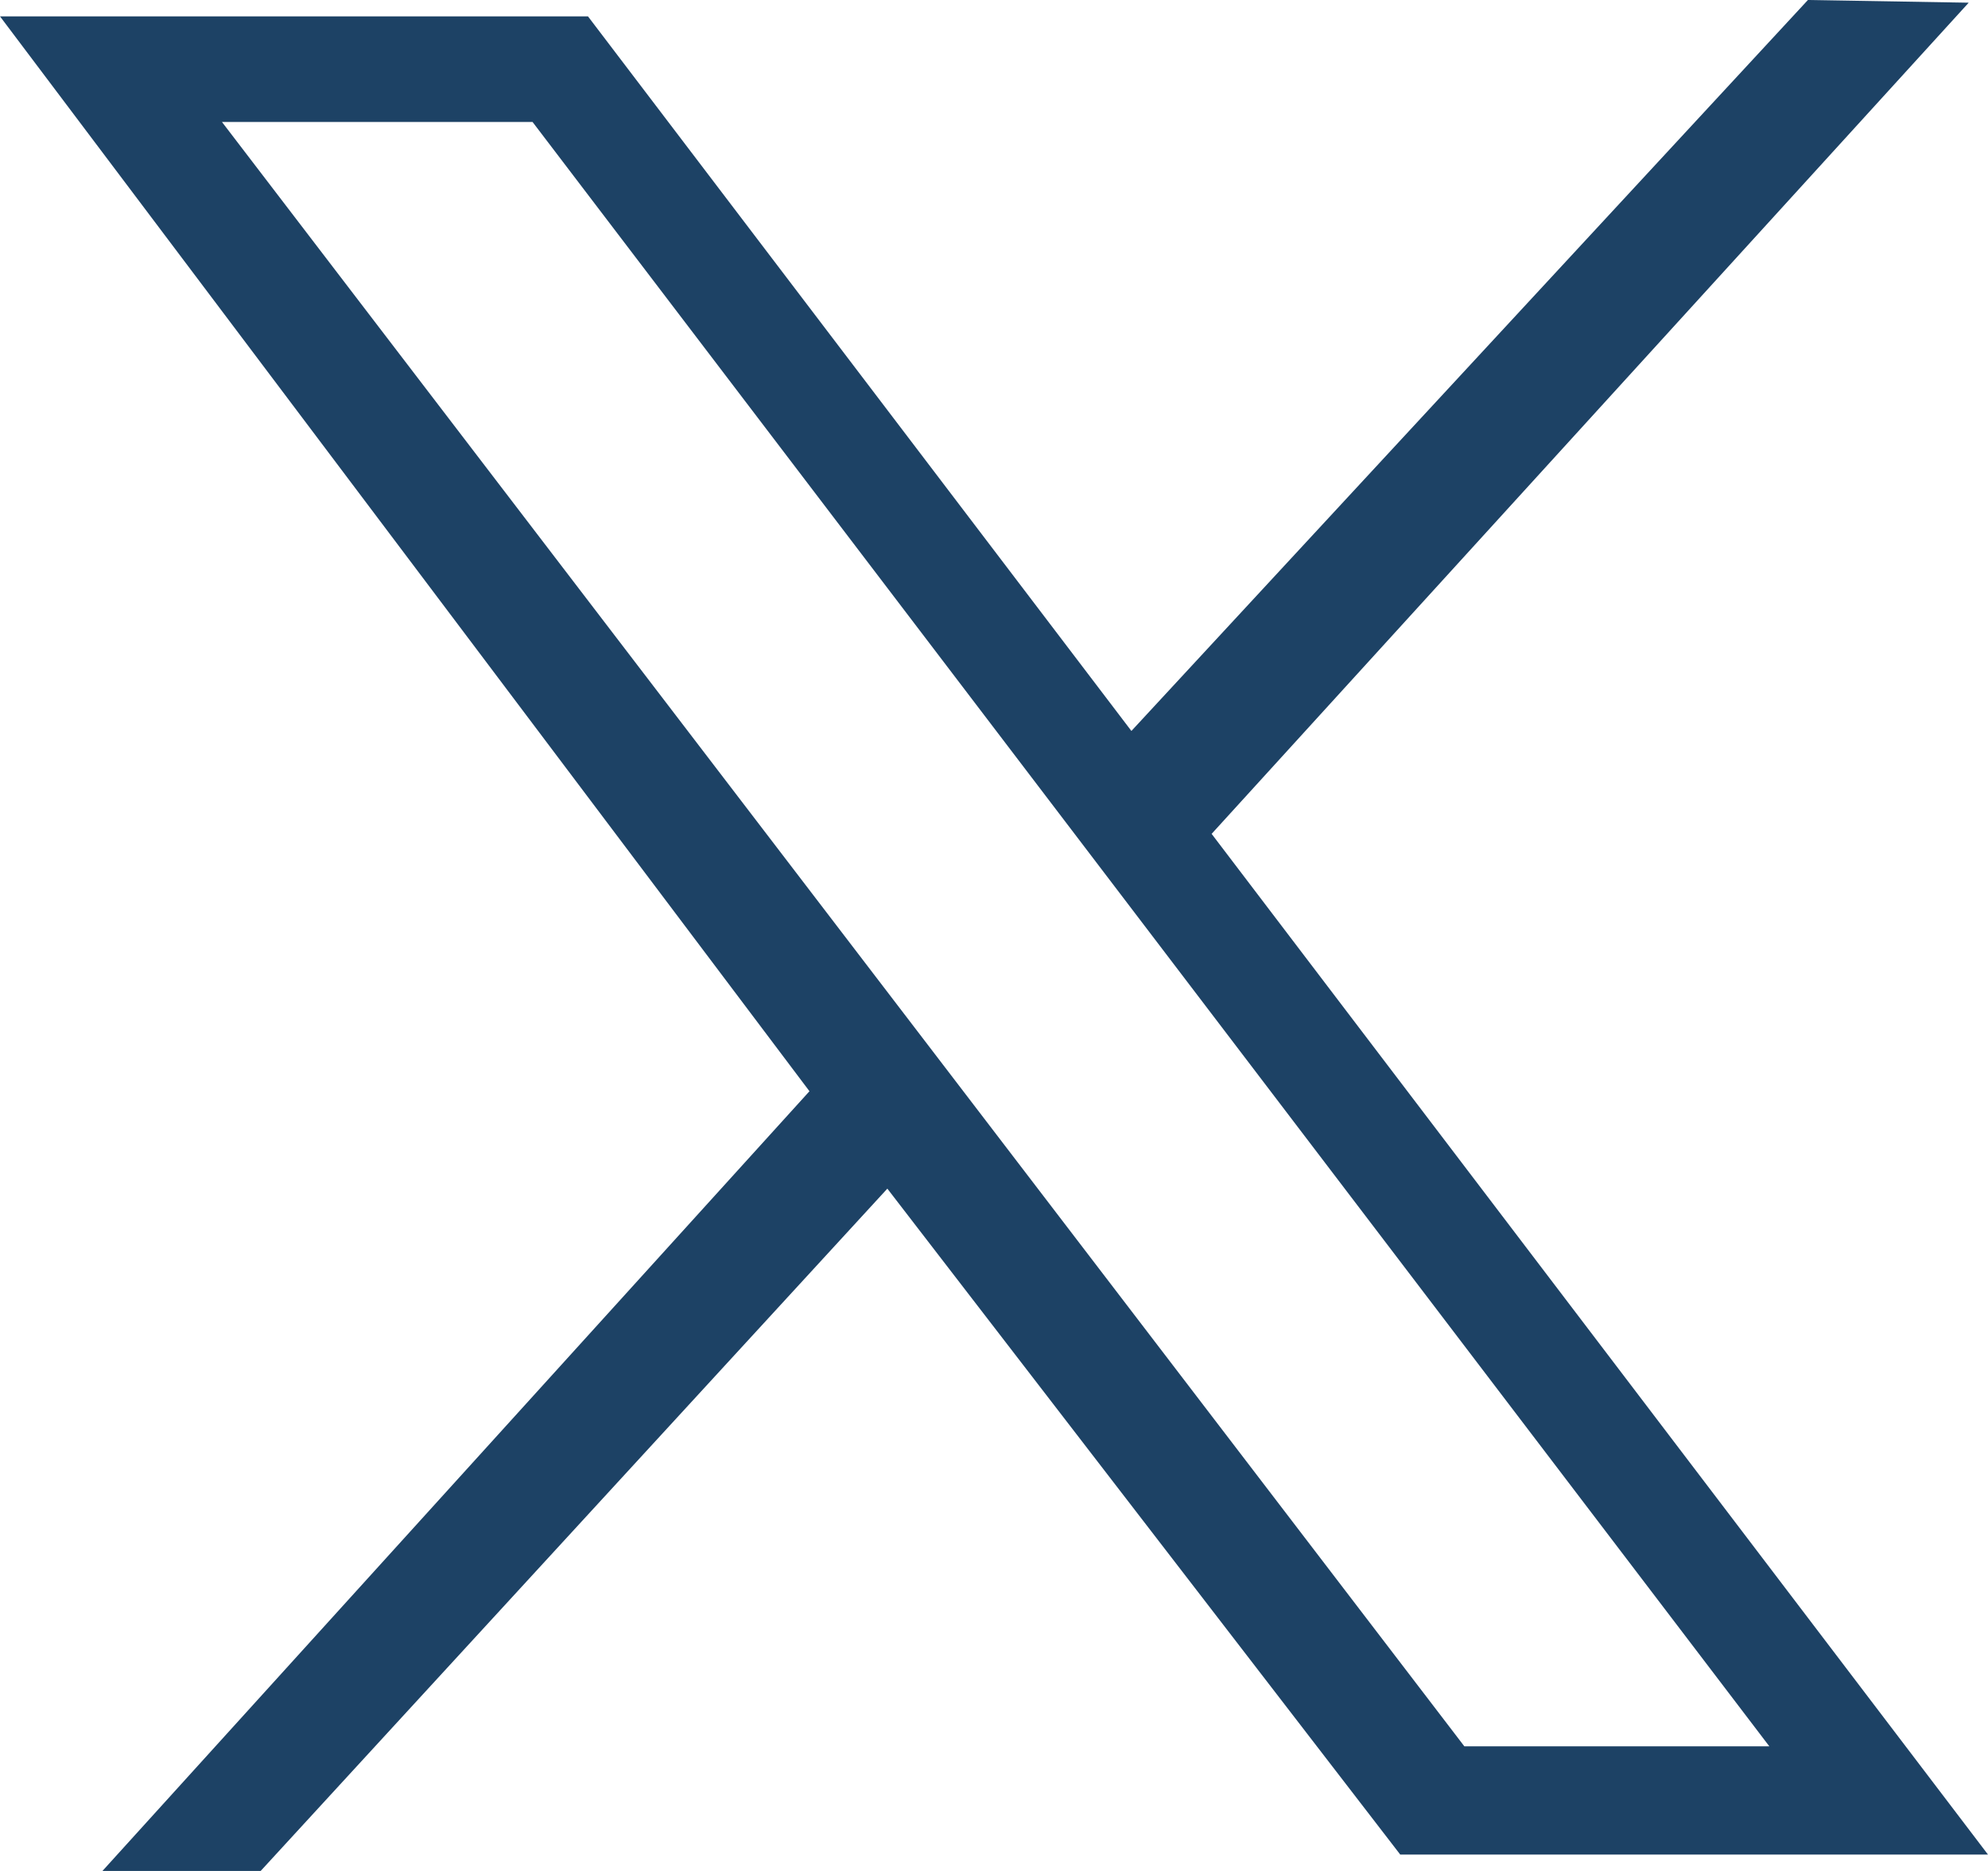 <svg width="17" height="16" viewBox="0 0 17 16" fill="none" xmlns="http://www.w3.org/2000/svg">
<path d="M0 0.14H5.028L9.675 6.251L15.46 0L16.835 0.023L10.361 7.131L17 15.86H11.974L7.588 10.165L2.229 16H0.876L6.922 9.332L0 0.14ZM4.554 1.043H1.898L12.522 14.934H15.13L4.554 1.043Z" fill="#1D4265"/>
</svg>
